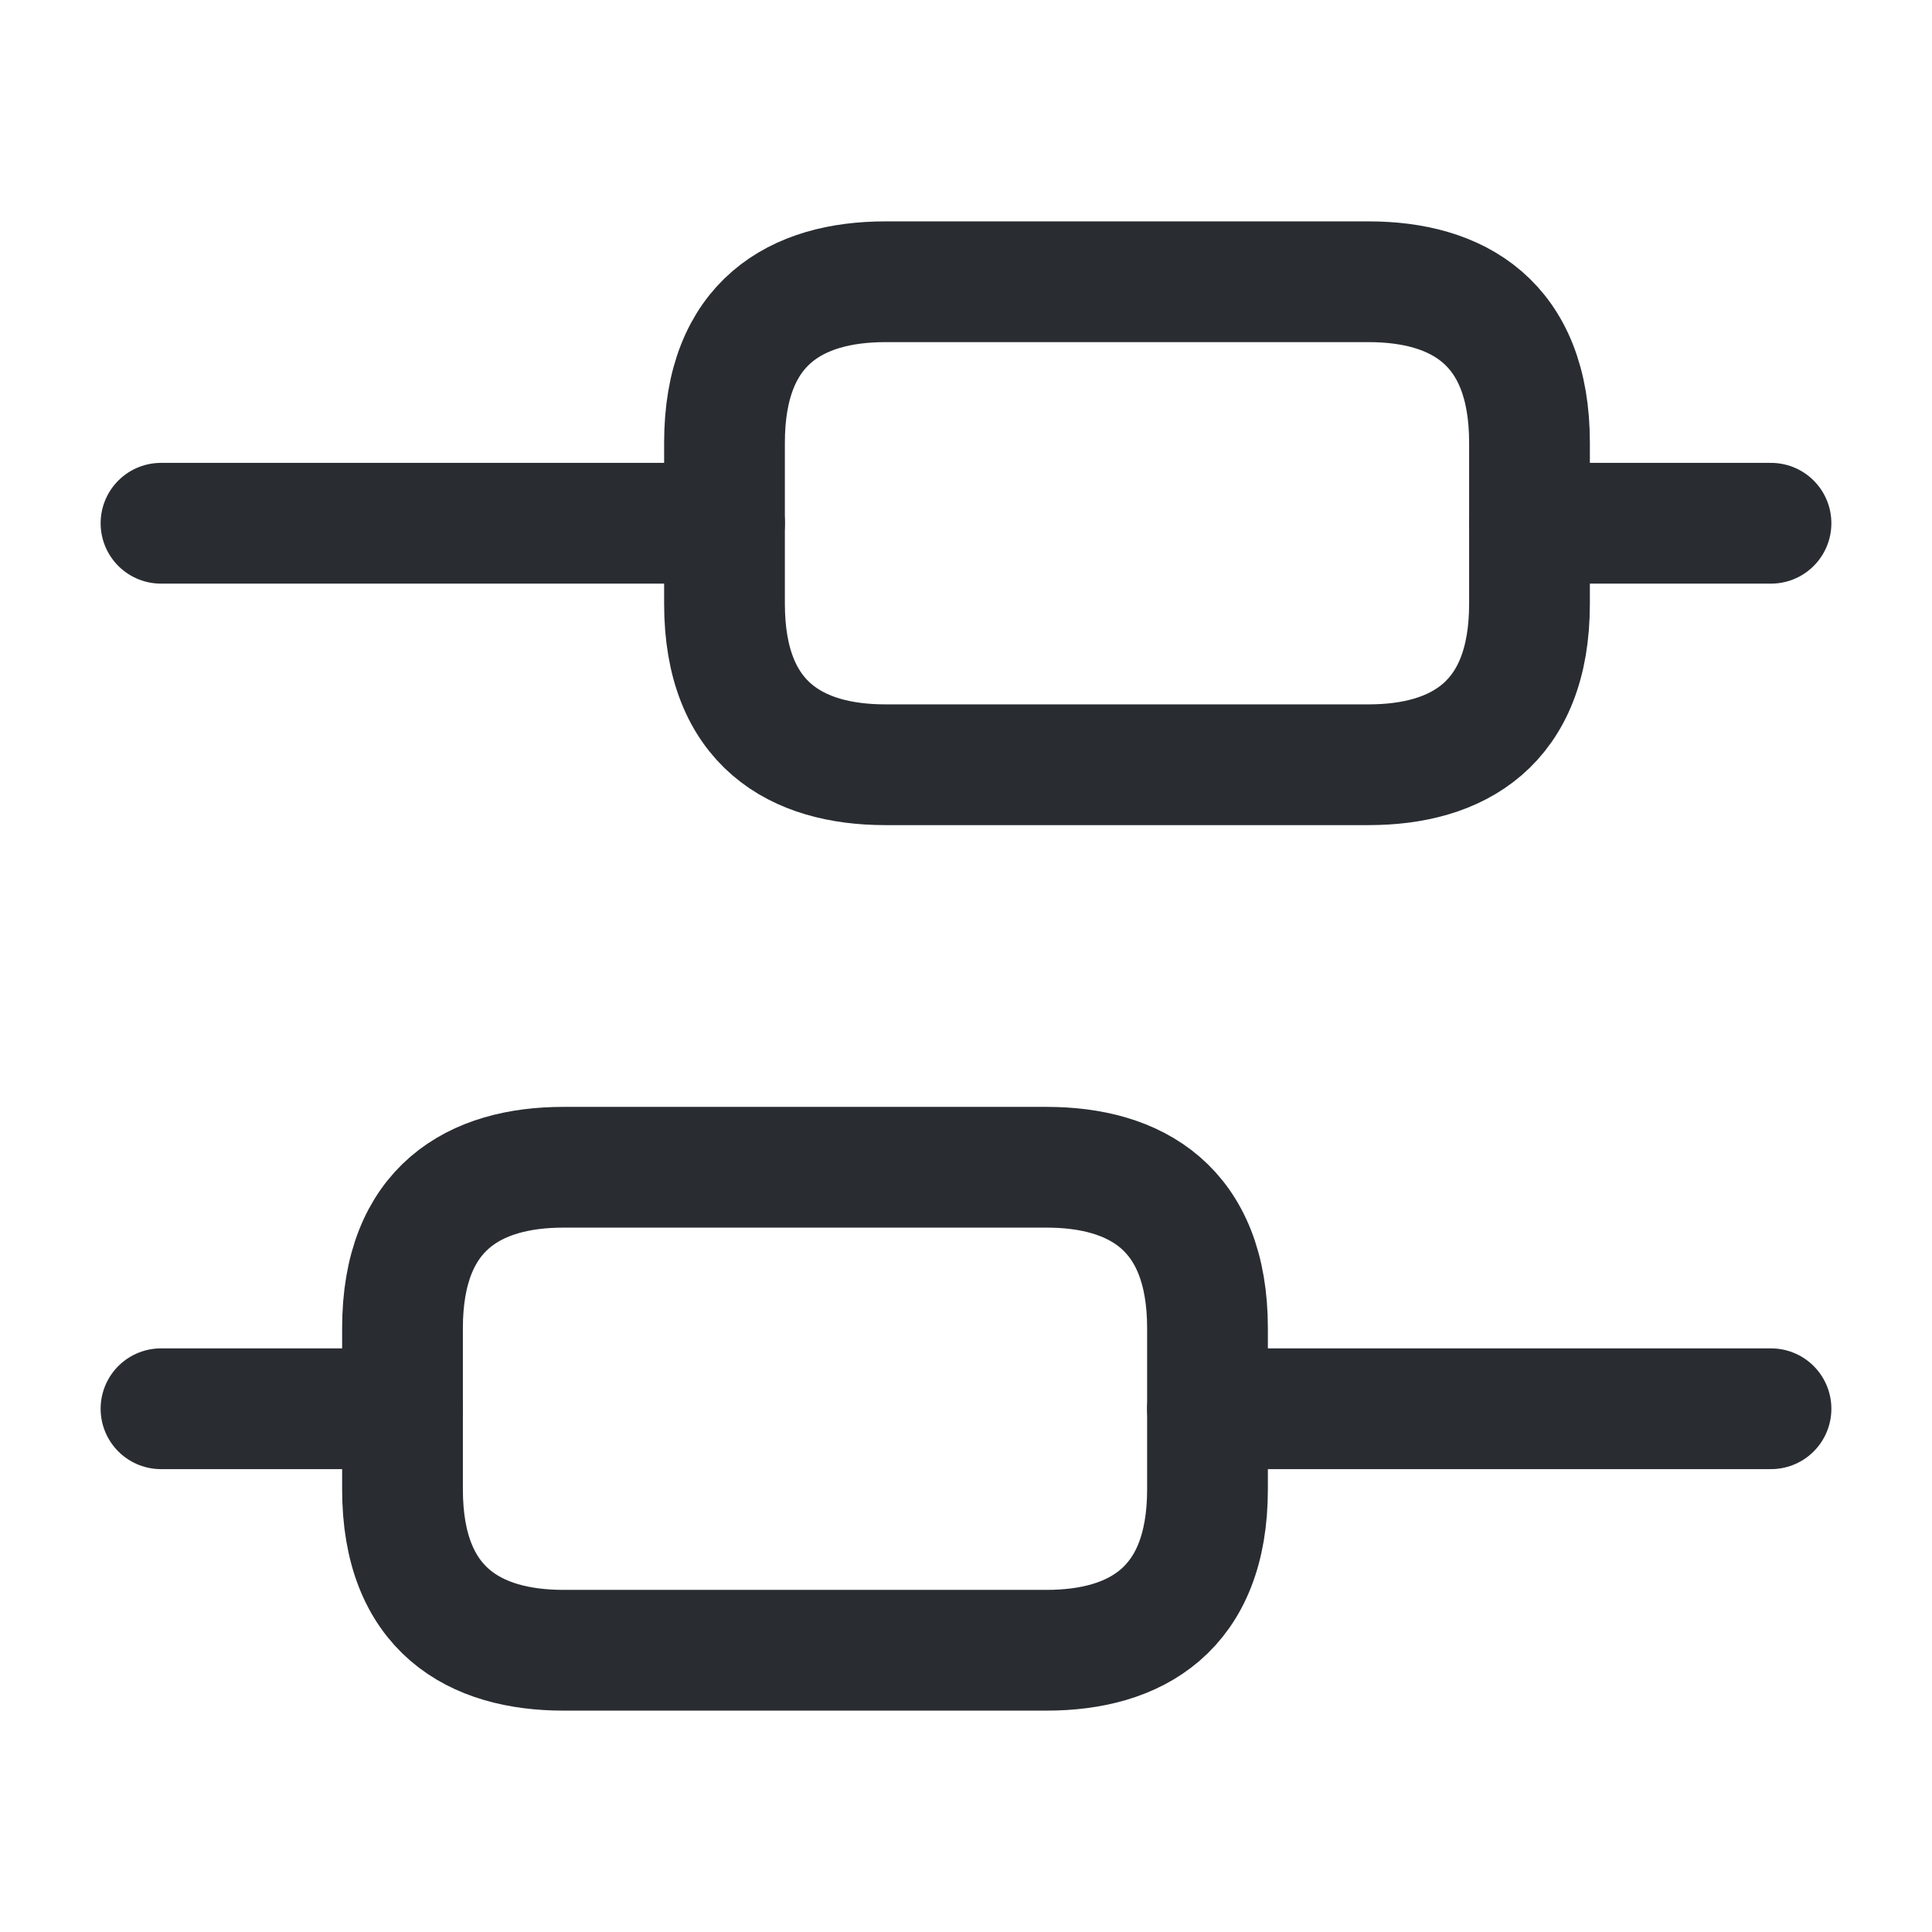 <svg width="24" height="24" viewBox="0 0 24 24" fill="none" xmlns="http://www.w3.org/2000/svg">
<path d="M22 17.5H15" stroke="#292D32" stroke-width="1.5" stroke-miterlimit="10" stroke-linecap="round" stroke-linejoin="round"/>
<path d="M5 17.5H2" stroke="#292D32" stroke-width="1.5" stroke-miterlimit="10" stroke-linecap="round" stroke-linejoin="round"/>
<path d="M22 6.5H19" stroke="#292D32" stroke-width="1.5" stroke-miterlimit="10" stroke-linecap="round" stroke-linejoin="round"/>
<path d="M9 6.5H2" stroke="#292D32" stroke-width="1.5" stroke-miterlimit="10" stroke-linecap="round" stroke-linejoin="round"/>
<path d="M7 14.5H13C14.1 14.5 15 15 15 16.5V18.5C15 20 14.1 20.5 13 20.5H7C5.9 20.5 5 20 5 18.5V16.5C5 15 5.9 14.5 7 14.5Z" stroke="#292D32" stroke-width="1.5" stroke-miterlimit="10" stroke-linecap="round" stroke-linejoin="round"/>
<path d="M11 3.5H17C18.1 3.5 19 4 19 5.5V7.5C19 9 18.1 9.5 17 9.5H11C9.9 9.5 9 9 9 7.5V5.5C9 4 9.9 3.5 11 3.5Z" stroke="#292D32" stroke-width="1.5" stroke-miterlimit="10" stroke-linecap="round" stroke-linejoin="round"/>
</svg>
